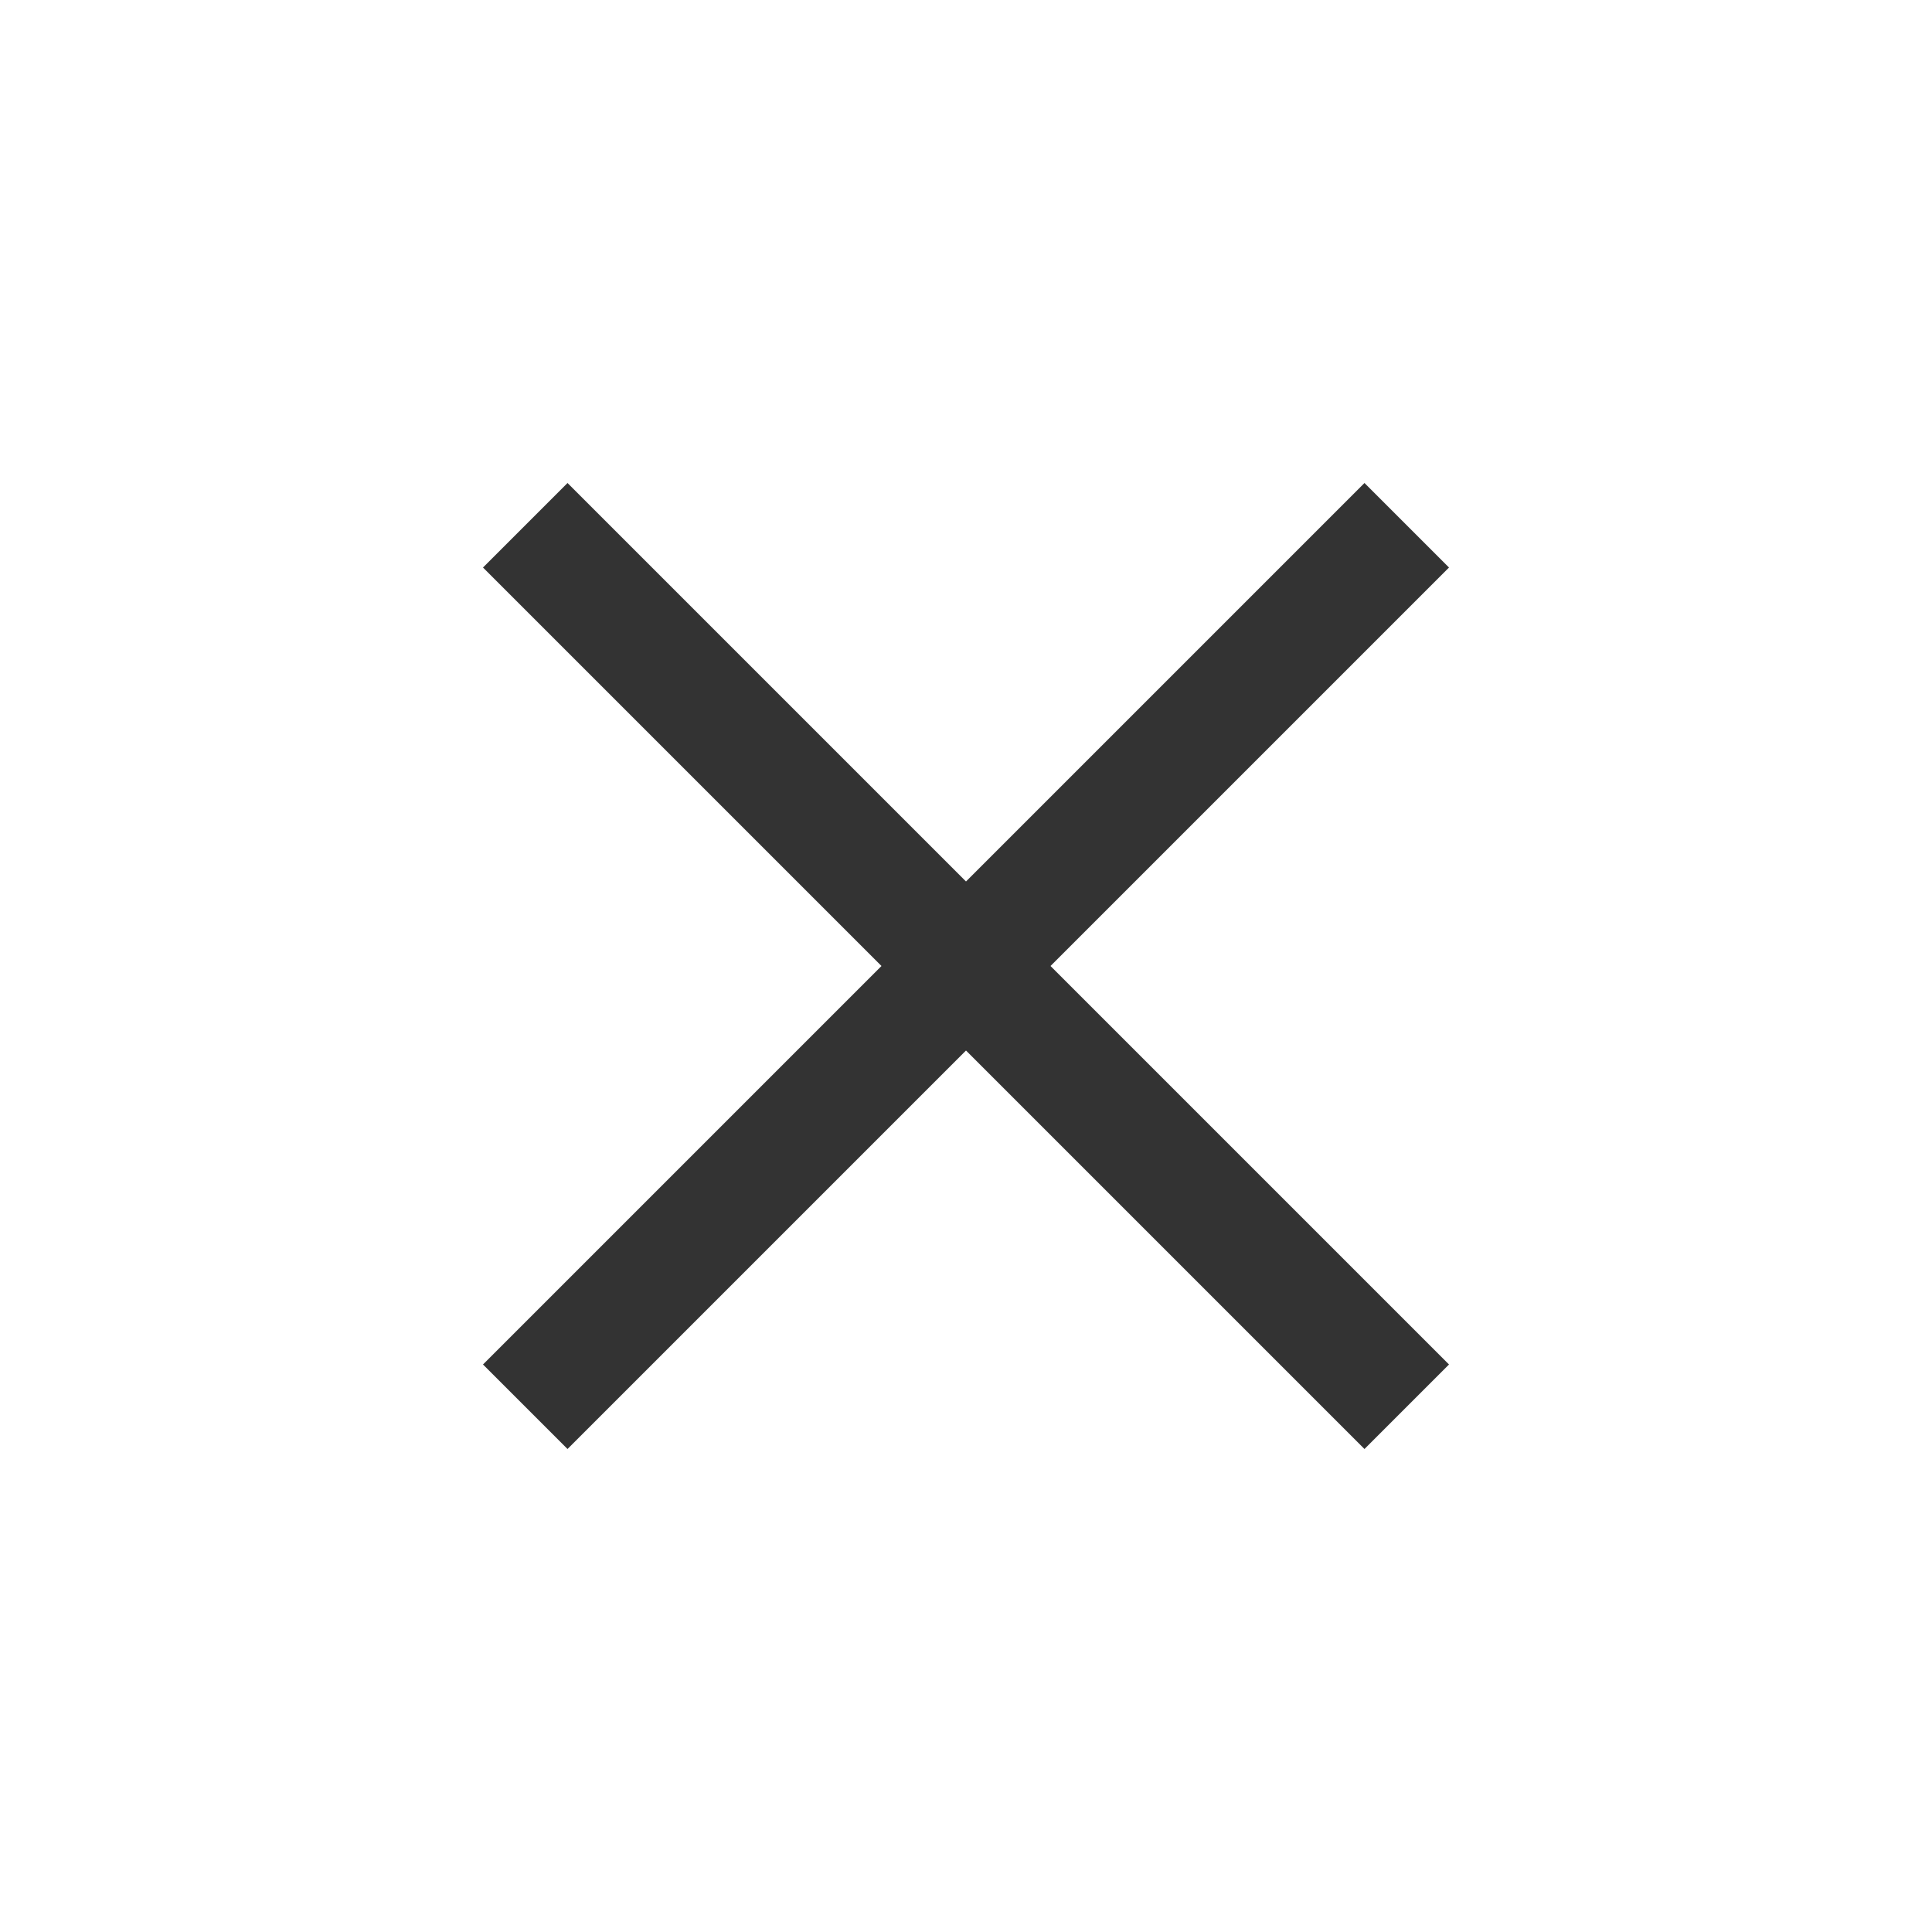 <?xml version="1.0" encoding="UTF-8"?> <svg xmlns="http://www.w3.org/2000/svg" width="160" height="160" viewBox="0 0 160 160" fill="none"> <path d="M120 47L113 40L80 73L47 40L40 47L73 80L40 113L47 120L80 87L113 120L120 113L87 80L120 47Z" fill="black" fill-opacity="0.8"></path> </svg> 